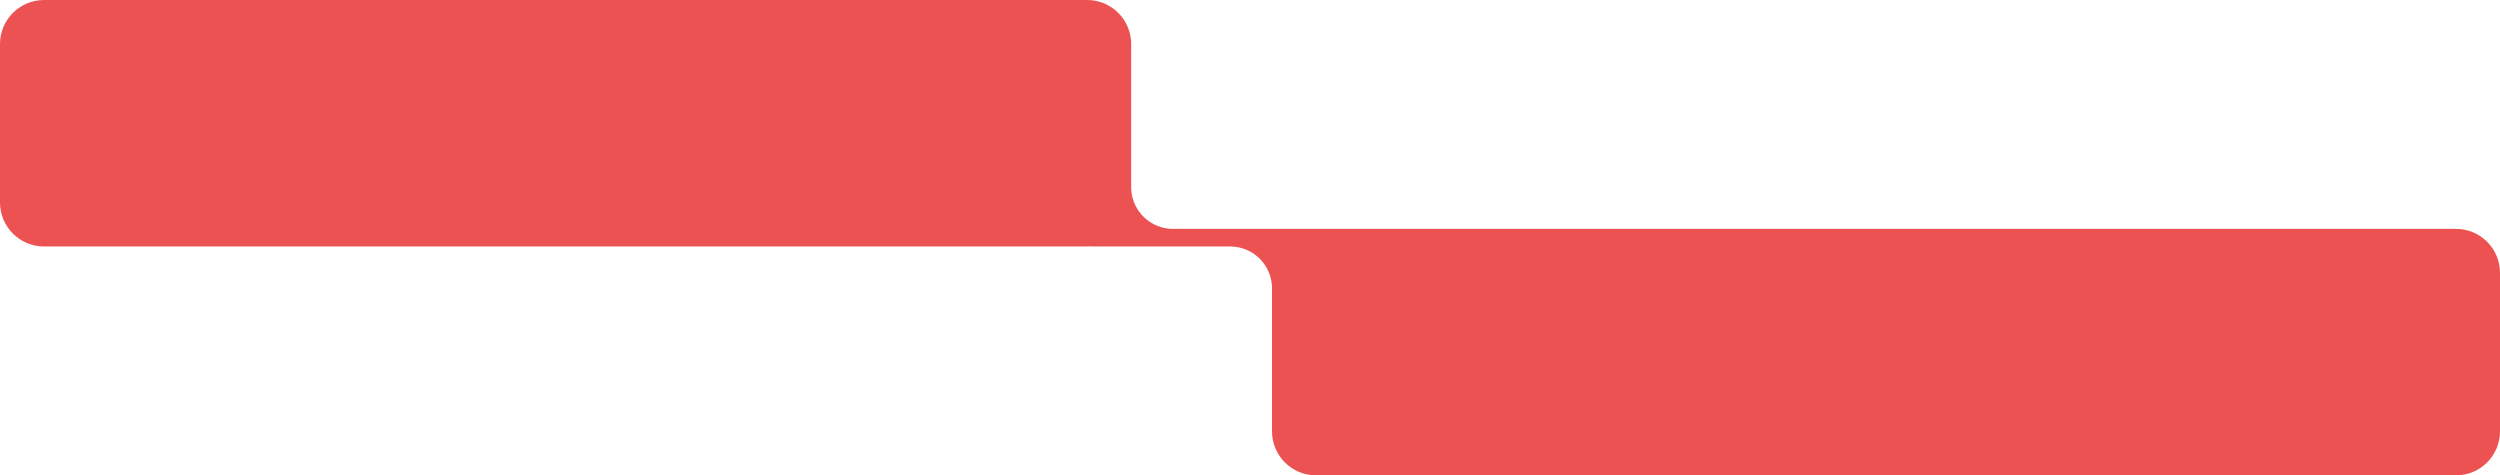 <?xml version="1.0" encoding="UTF-8"?> <svg xmlns="http://www.w3.org/2000/svg" width="568" height="108" viewBox="0 0 568 108" fill="none"> <path fill-rule="evenodd" clip-rule="evenodd" d="M0 10C0 4.477 4.477 0 10 0H247C252.523 0 257 4.477 257 10V42.5V43H257.013C257.273 48.014 261.421 52 266.5 52H298.5C298.668 52 298.834 51.996 299 51.987V52H558C563.523 52 568 56.477 568 62V98C568 103.523 563.523 108 558 108H299C293.477 108 289 103.523 289 98V66H288.987C288.996 65.834 289 65.668 289 65.5C289 60.253 284.747 56 279.5 56H248V55.951C247.671 55.983 247.337 56 247 56H10C4.477 56 0 51.523 0 46V10Z" fill="#ED5252"></path> </svg> 